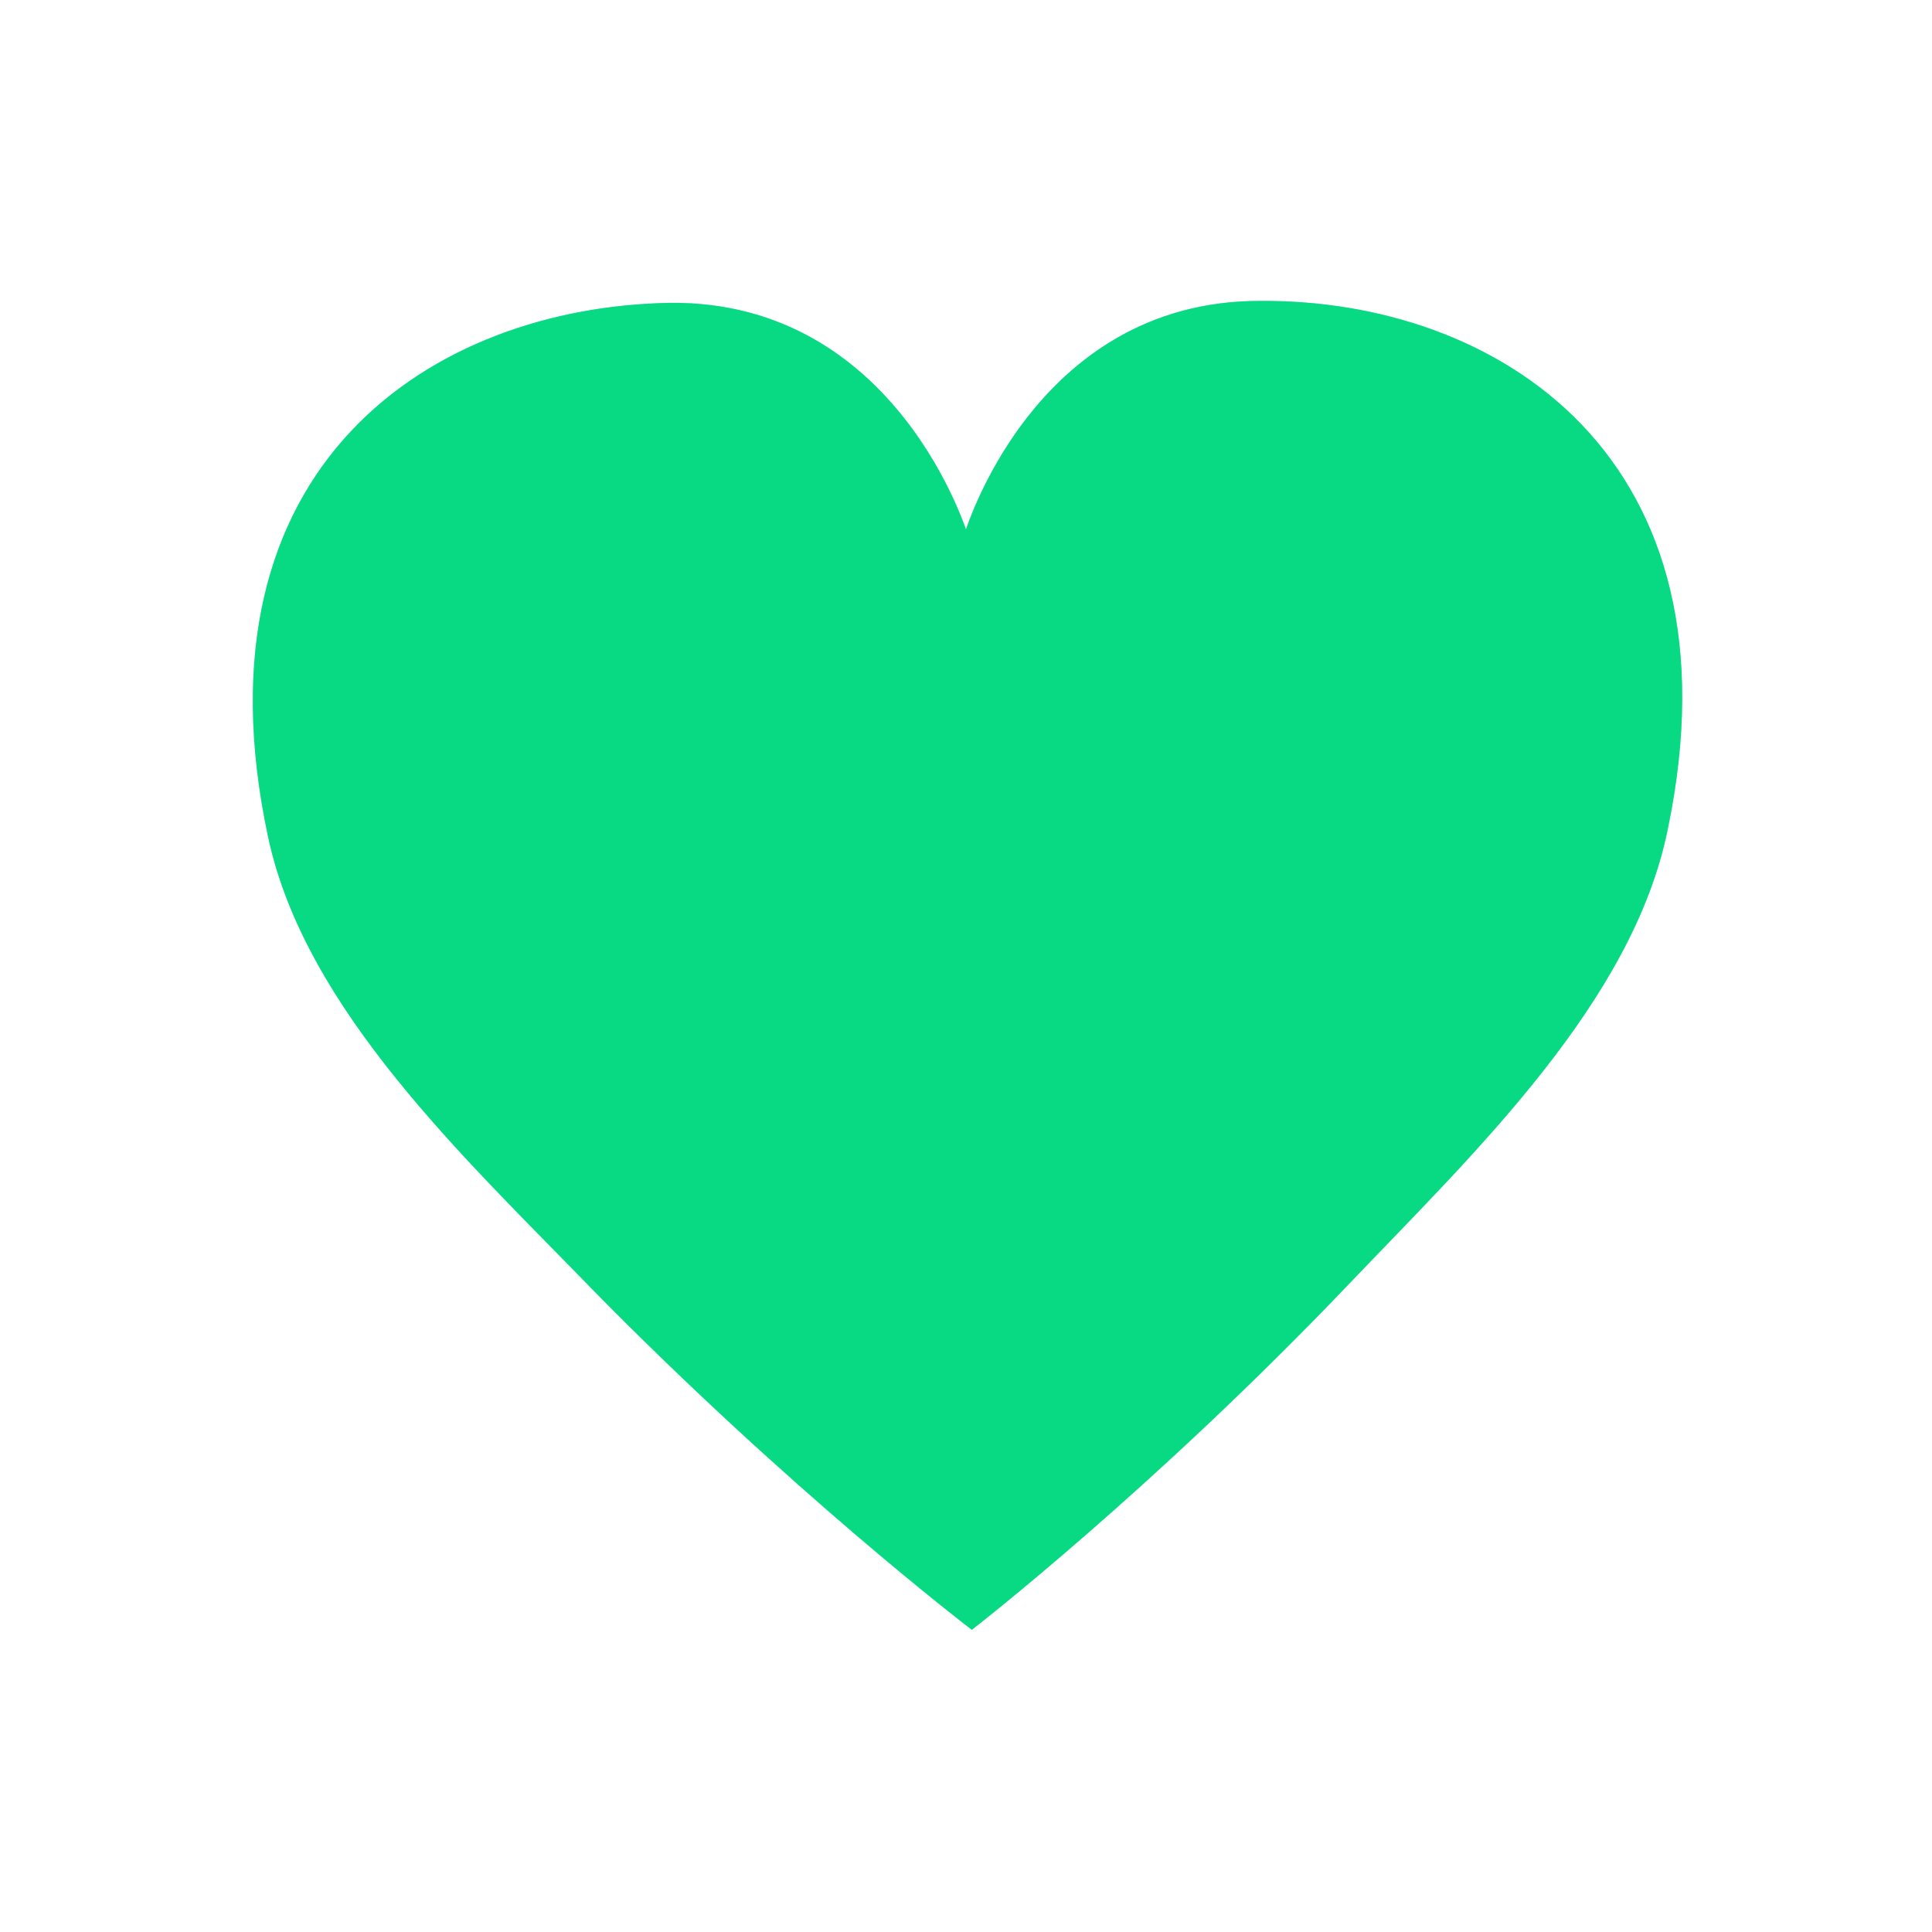 <?xml version="1.0" encoding="utf-8"?>
<!-- Generator: Adobe Illustrator 21.0.0, SVG Export Plug-In . SVG Version: 6.00 Build 0)  -->
<svg version="1.1" id="Capa_1" xmlns="http://www.w3.org/2000/svg" xmlns:xlink="http://www.w3.org/1999/xlink" x="0px" y="0px"
	 viewBox="0 0 100 100" style="enable-background:new 0 0 100 100;" xml:space="preserve">
<style type="text/css">
	.st0{fill:none;stroke:#07DA83;stroke-width:7.189;stroke-miterlimit:10;}
	.st1{opacity:0.4;}
	.st2{fill:#07DA83;stroke:#07DA83;stroke-width:0.25;stroke-miterlimit:10;}
</style>
<g>
	<g>
		<g class="st1">
			<path class="st2" d="M50.3,84.2c0,0,9.3-7.2,19.5-17.9c6.4-6.7,14.6-14.5,16.4-23.4c4-19.2-8.8-27.3-21-27.2
				c-11.7,0-15.2,12.1-15.2,12.1s-3.6-12.1-15.3-12C22.5,16,9.9,24.1,14,43.3c1.9,8.9,10.2,16.6,16.7,23.3
				C41,77.1,50.3,84.2,50.3,84.2z"/>
		</g>
		<path class="st2" d="M50.3,84.2c0,0,9.3-7.2,19.5-17.9c6.4-6.7,14.6-14.5,16.4-23.4c4-19.2-8.8-27.3-21-27.2
			c-11.7,0-15.2,12.1-15.2,12.1s-3.6-12.1-15.3-12C22.5,16,9.9,24.1,14,43.3c1.9,8.9,10.2,16.6,16.7,23.3
			C41,77.1,50.3,84.2,50.3,84.2z"/>
	</g>
</g>
</svg>

